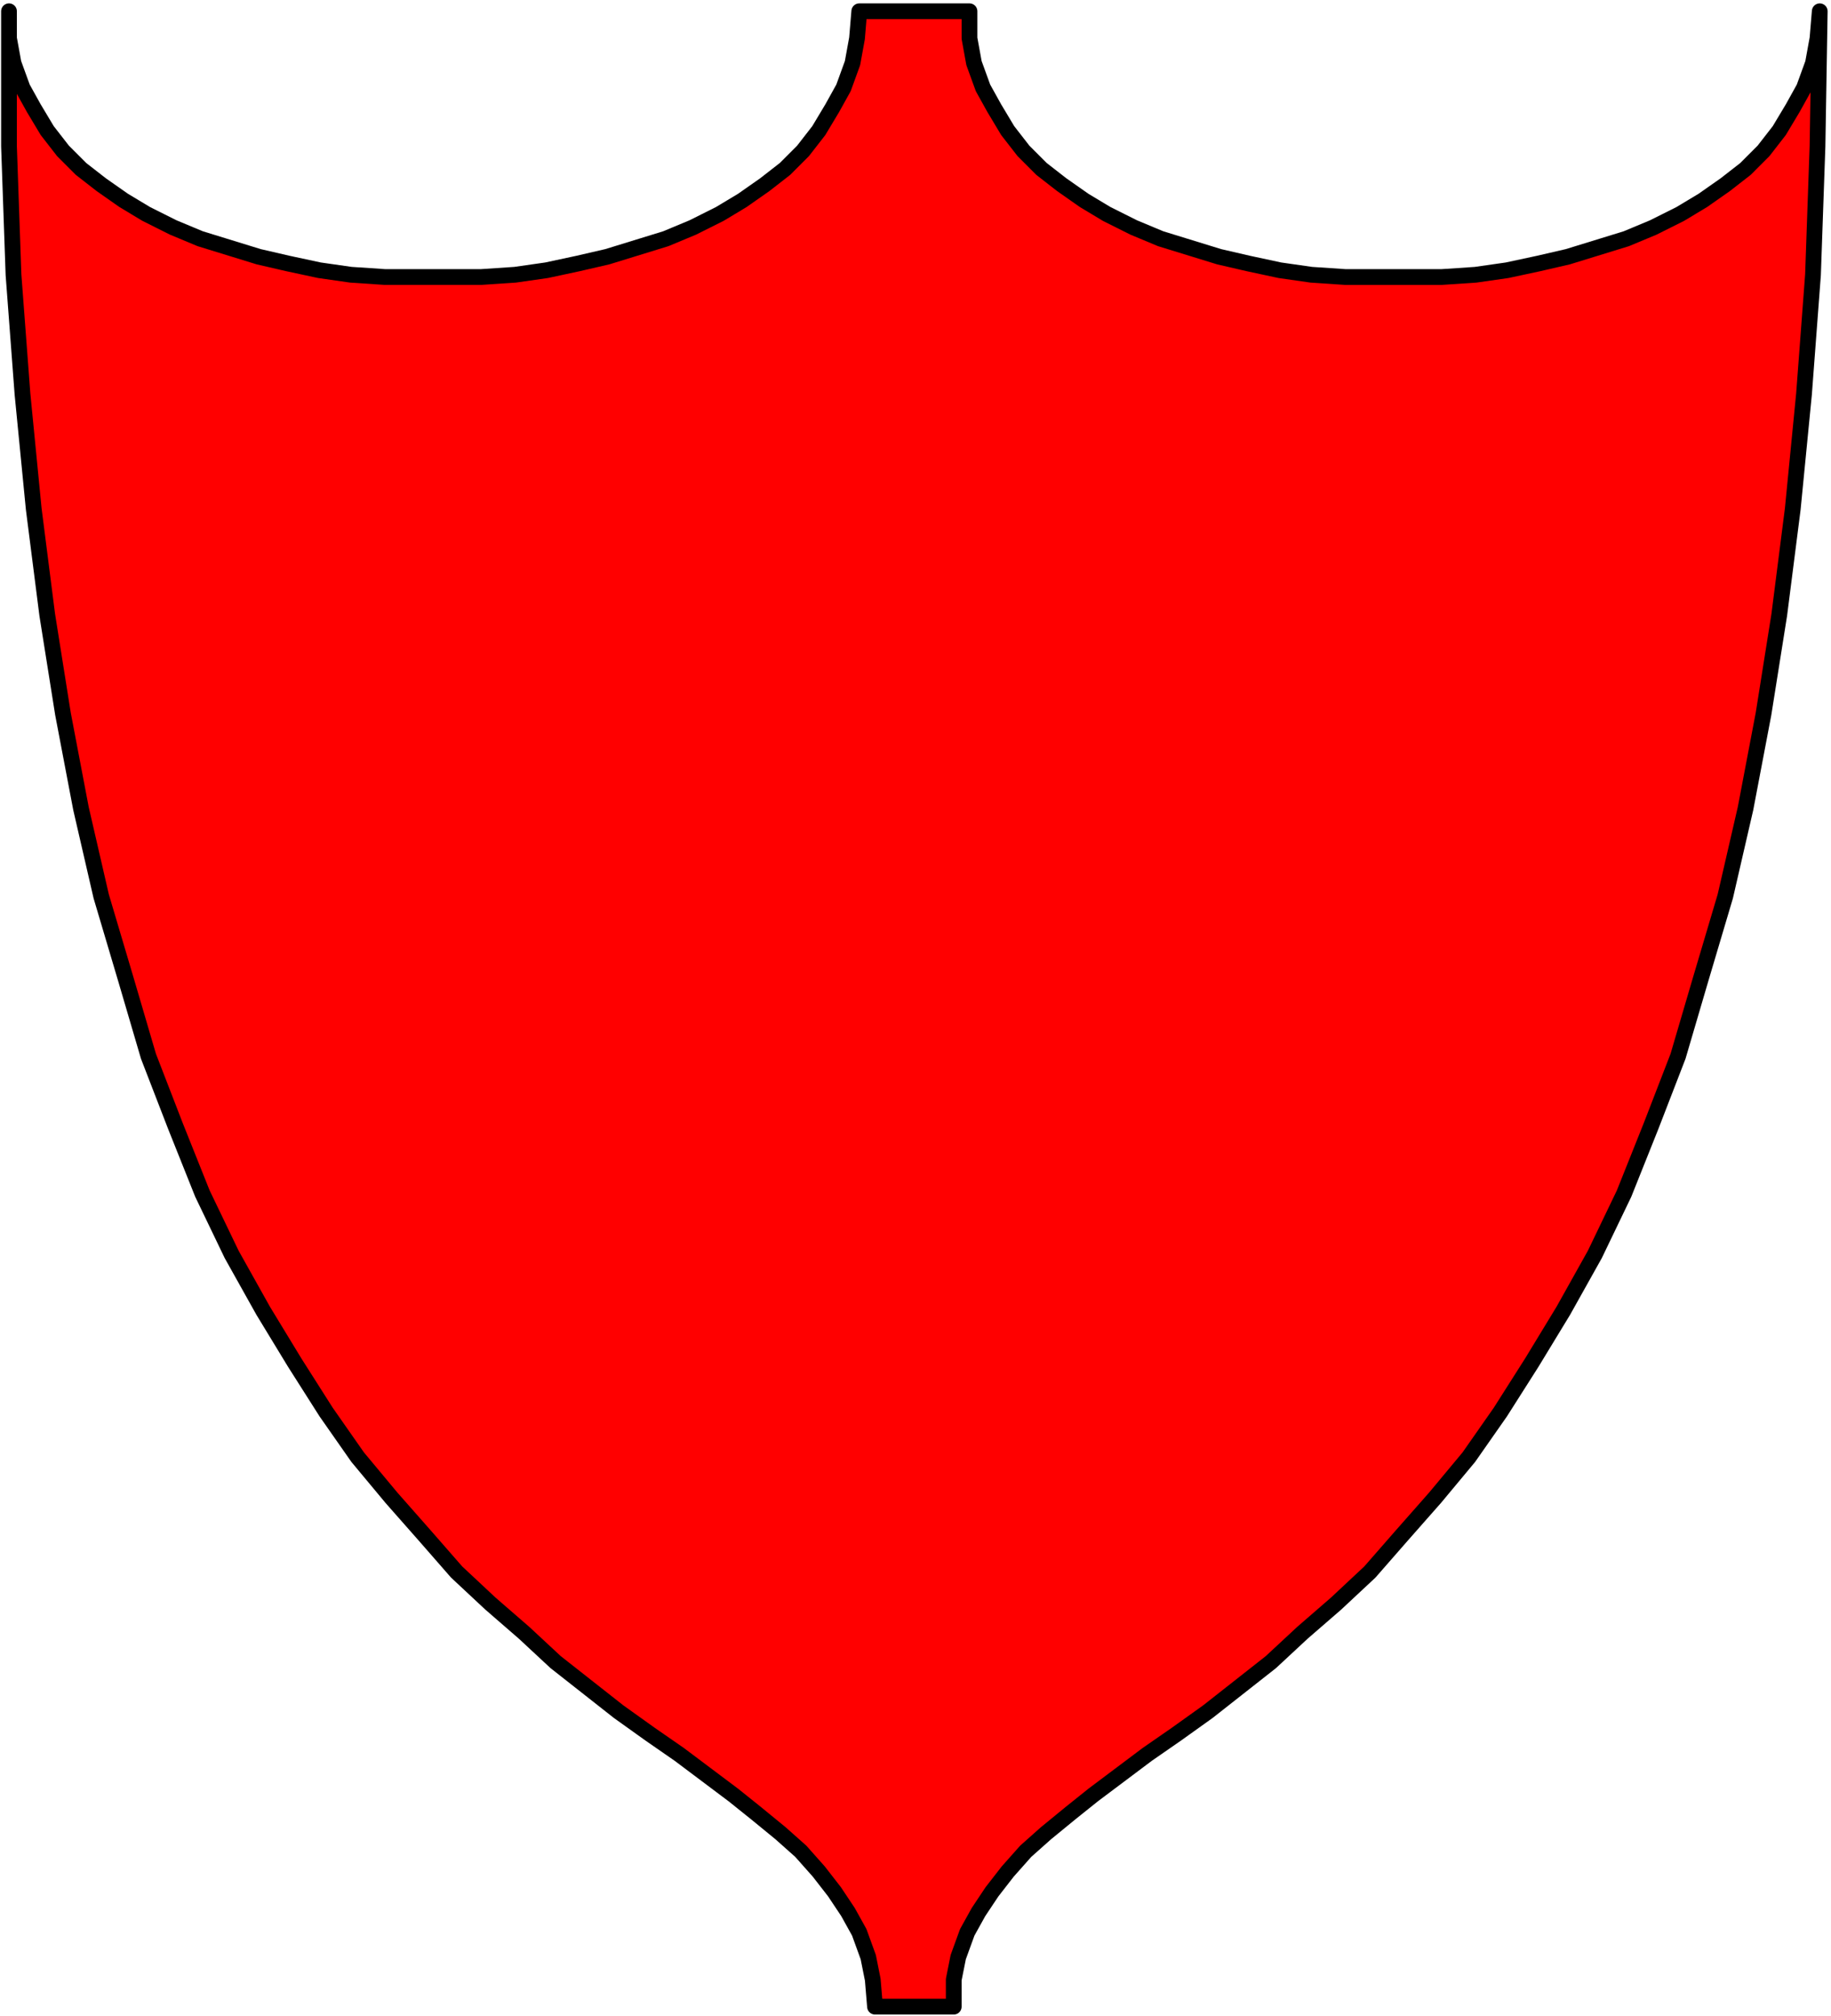 <svg xmlns="http://www.w3.org/2000/svg" width="128.8" height="141.76" fill-rule="evenodd" stroke-linecap="round" preserveAspectRatio="none" viewBox="0 0 814 895"><style>.brush0{fill:#fff}.pen0{stroke:#000;stroke-width:1;stroke-linejoin:round}.font0{font-size:8px;font-family:Arial,monospace}.brush2{fill:none}</style><path d="M0 0h814v895H0z" style="fill:none;stroke:none"/><path d="M424 891v-12l2-10 4-11 5-9 6-9 7-9 8-9 9-8 11-9 10-8 12-9 12-9 13-9 14-10 14-11 14-11 14-13 15-13 15-14 14-16 15-17 15-18 14-20 14-22 14-23 14-25 13-27 12-30 12-31 10-34 11-37 9-39 8-42 7-44 6-47 5-51 4-53 2-57 1-60h0l-1 12-2 11-4 11-5 9-6 10-7 9-8 8-9 7-10 7-10 6-12 6-12 5-13 4-13 4-13 3-14 3-14 2-15 1h-43l-15-1-14-2-14-3-13-3-13-4-13-4-12-5-12-6-10-6-10-7-9-7-8-8-7-9-6-10-5-9-4-11-2-11V5h0-49l-1 12-2 11-4 11-5 9-6 10-7 9-8 8-9 7-10 7-10 6-12 6-12 5-13 4-13 4-13 3-14 3-14 2-15 1h-43l-15-1-14-2-14-3-13-3-13-4-13-4-12-5-12-6-10-6-10-7-9-7-8-8-7-9-6-10-5-9-4-11-2-11V5h0v60l2 57 4 53 5 51 6 47 7 44 8 42 9 39 11 37 10 34 12 31 12 30 13 27 14 25 14 23 14 22 14 20 15 18 15 17 14 16 15 14 15 13 14 13 14 11 14 11 14 10 13 9 12 9 12 9 10 8 11 9 9 8 8 9 7 9 6 9 5 9 4 11 2 10 1 12h35z" style="fill:red;stroke:#000;stroke-width:7;stroke-linejoin:round"/></svg>
